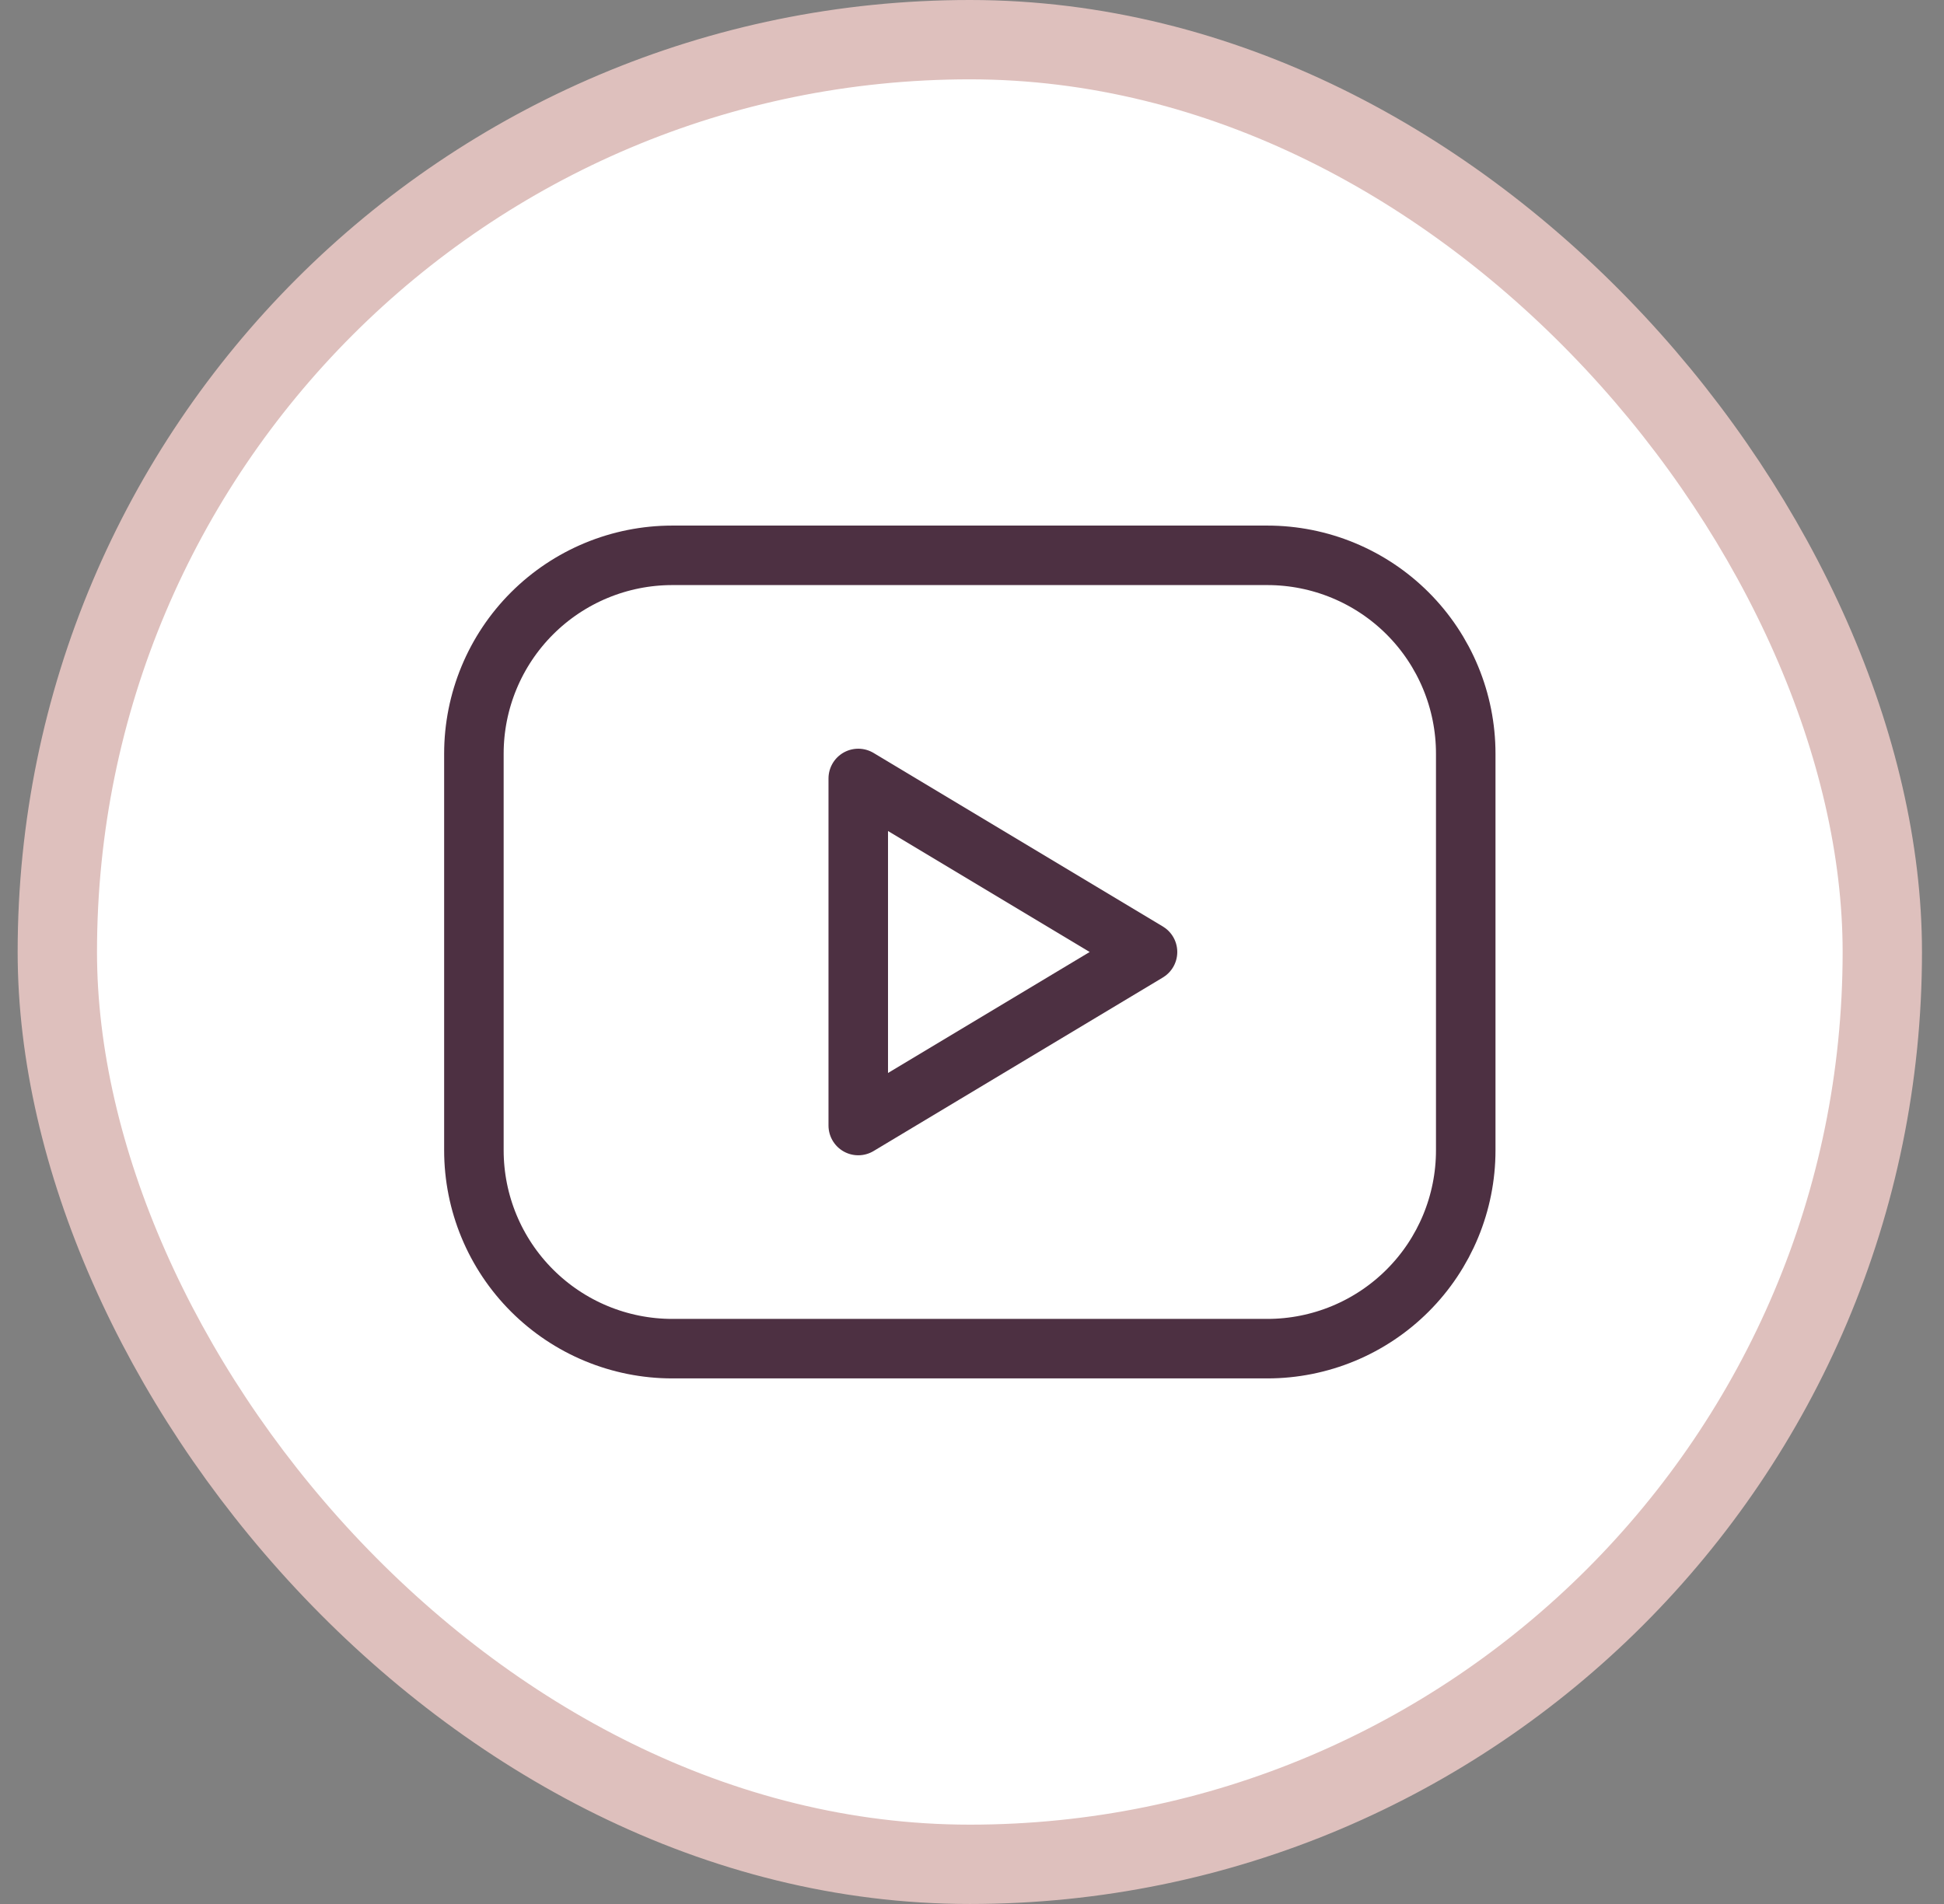 <svg width="49" height="48" viewBox="0 0 49 48" fill="none" xmlns="http://www.w3.org/2000/svg">
<rect x="0" y="0" width="49" height="48" fill="#808080" stroke="none"/>
<rect x="1.445" y="1" width="46" height="46" rx="23" fill="white"/>
<rect x="1.445" y="1" width="46" height="46" rx="23" stroke="#DEC0BD" stroke-width="2"/>
<path d="M11.945 19C11.945 17.674 12.472 16.402 13.41 15.464C14.348 14.527 15.619 14 16.945 14H31.945C33.271 14 34.543 14.527 35.481 15.464C36.419 16.402 36.945 17.674 36.945 19V29C36.945 30.326 36.419 31.598 35.481 32.535C34.543 33.473 33.271 34 31.945 34H16.945C15.619 34 14.348 33.473 13.41 32.535C12.472 31.598 11.945 30.326 11.945 29V19Z" stroke="#4D3042" stroke-width="1.5" stroke-linecap="round" stroke-linejoin="round"/>
<path d="M21.633 19.625L28.924 24L21.633 28.375V19.625Z" stroke="#4D3042" stroke-width="1.5" stroke-linecap="round" stroke-linejoin="round"/>
</svg>
